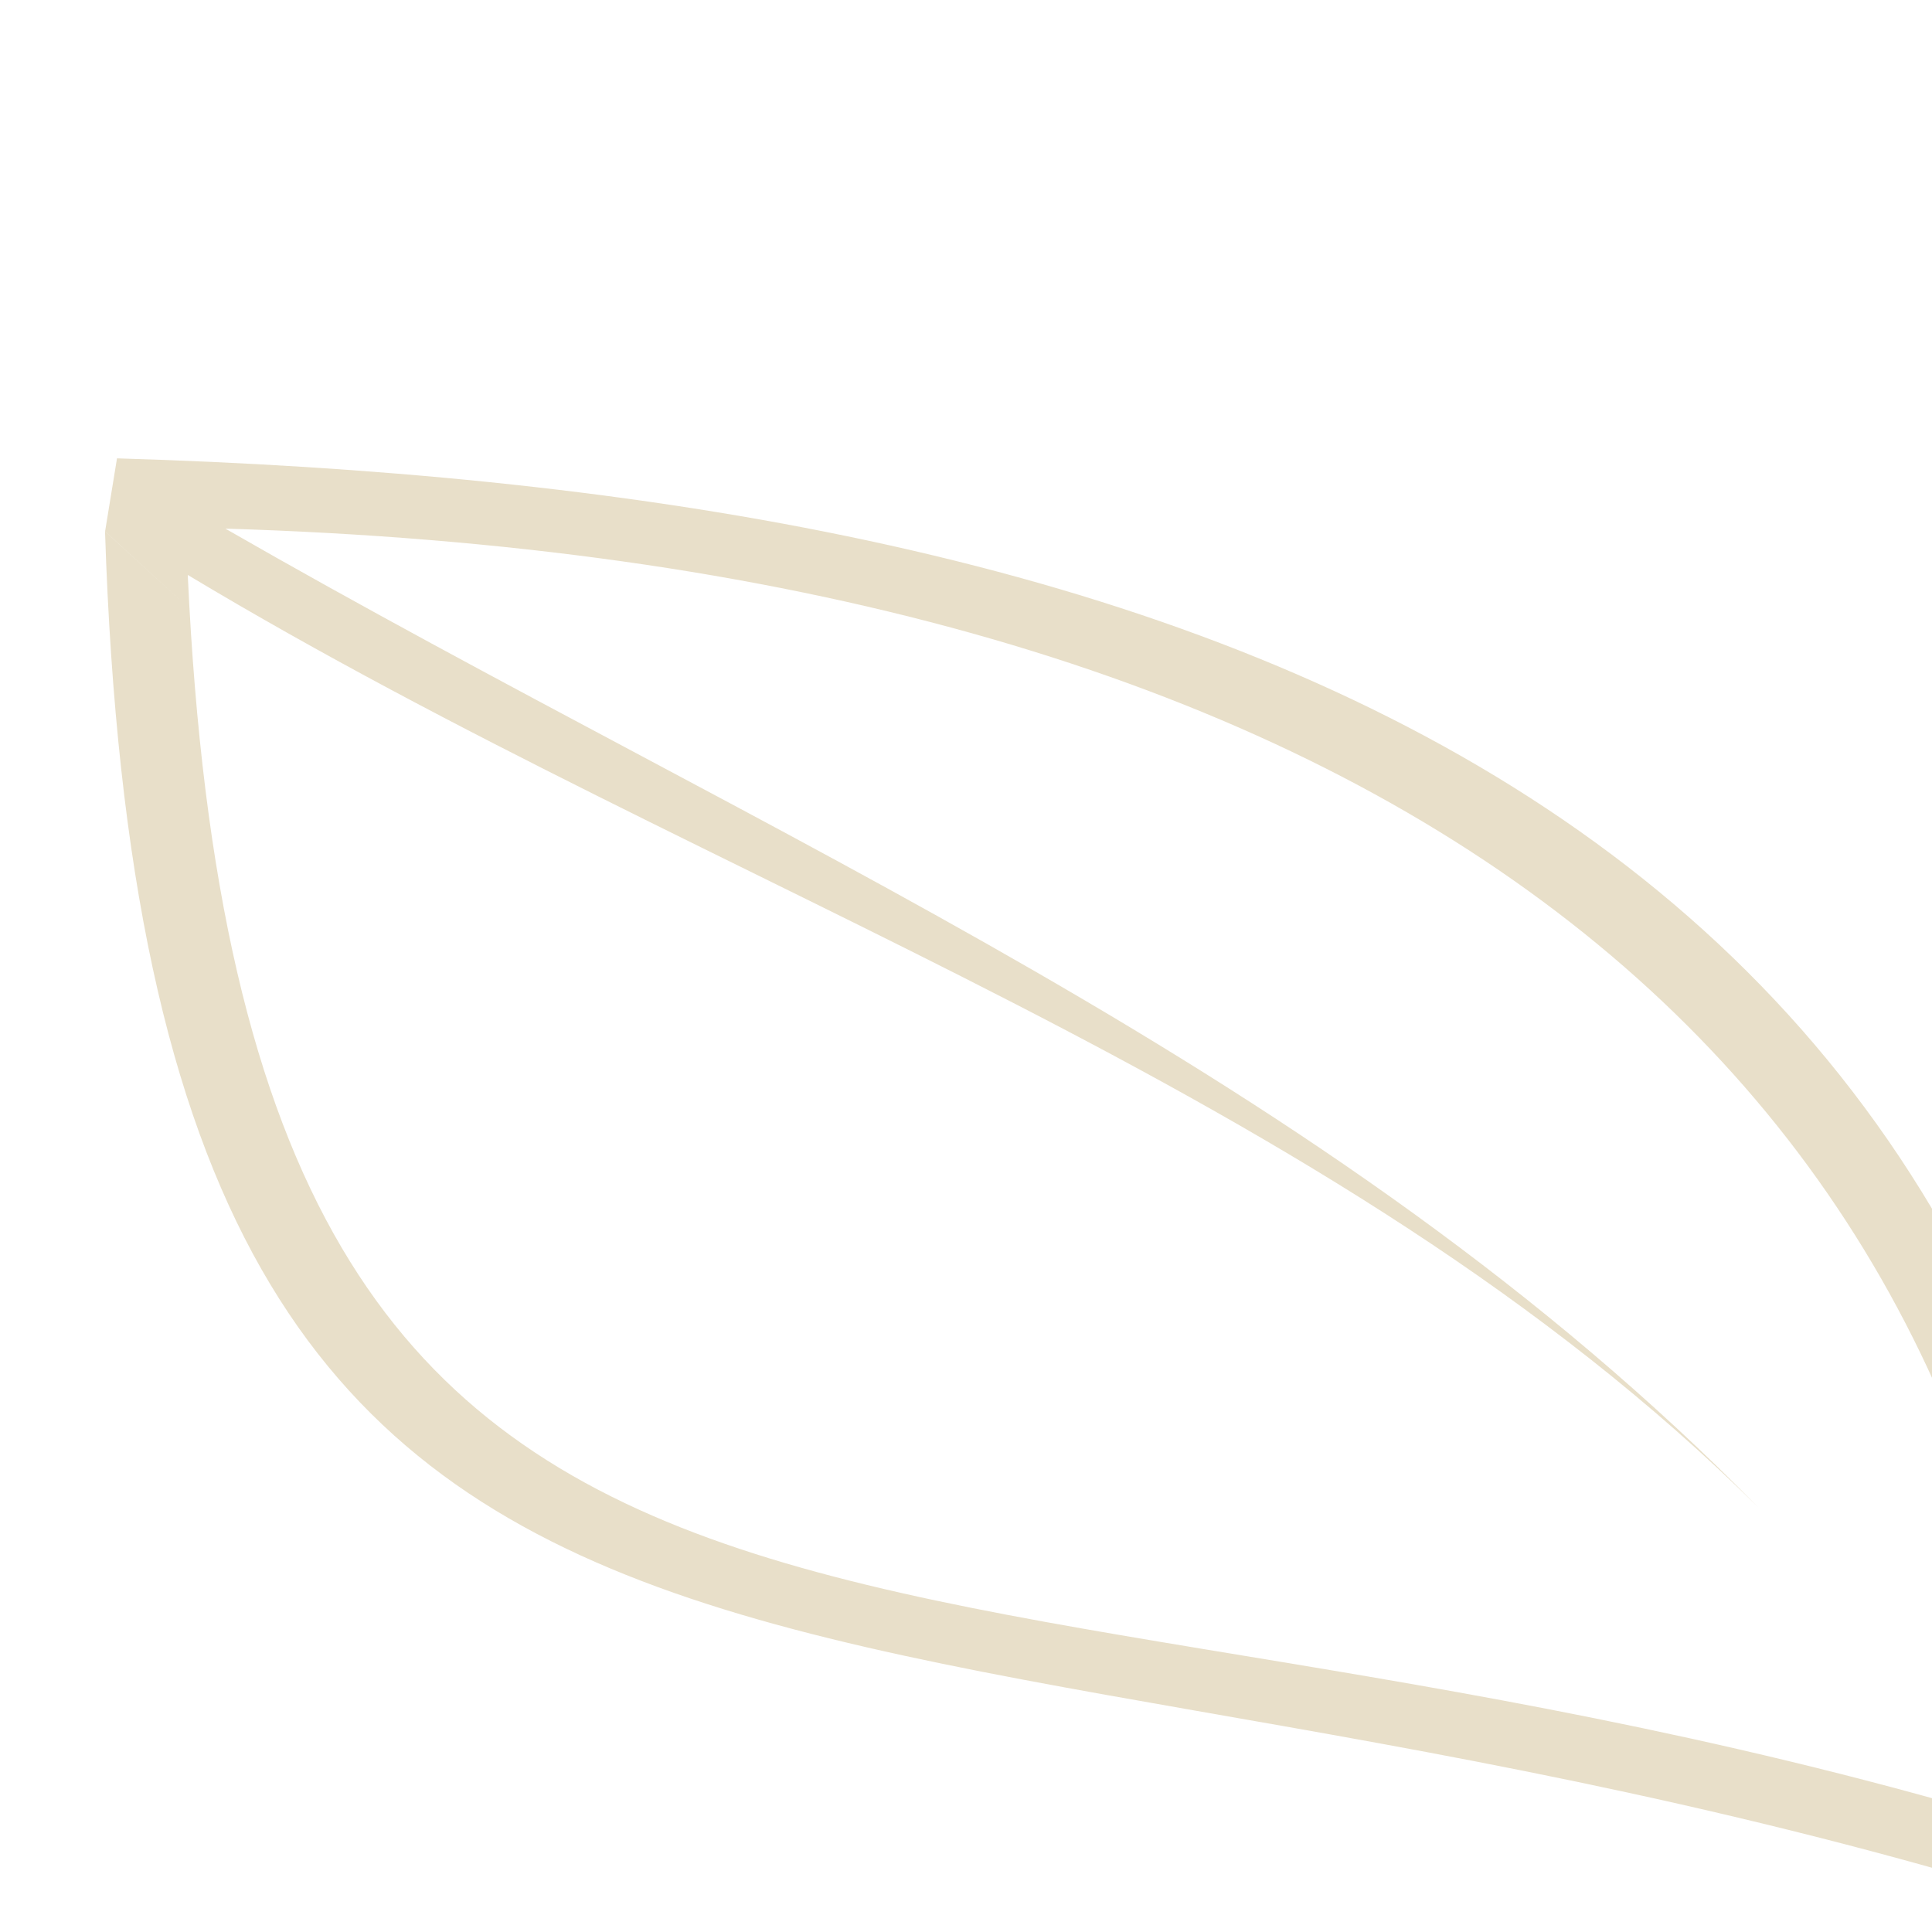 <svg width="70" height="70" viewBox="0 0 70 70" fill="none" xmlns="http://www.w3.org/2000/svg">
<path d="M74.262 66.395C32.649 53.586 8.891 65.977 6.803 20.831C26.079 32.415 48.296 39.324 63.707 54.616C48.12 38.75 28.014 30.561 8.165 19.153C48.693 20.38 71.463 37.152 74.262 66.395ZM4.239 16.607L3.808 19.251C9.943 24.875 3.805 19.252 3.805 19.252C5.419 68.936 31.111 54.692 77.223 69.869C75.037 27.506 40.674 17.695 4.239 16.607Z" fill="#E8DFC9"/>
</svg>
